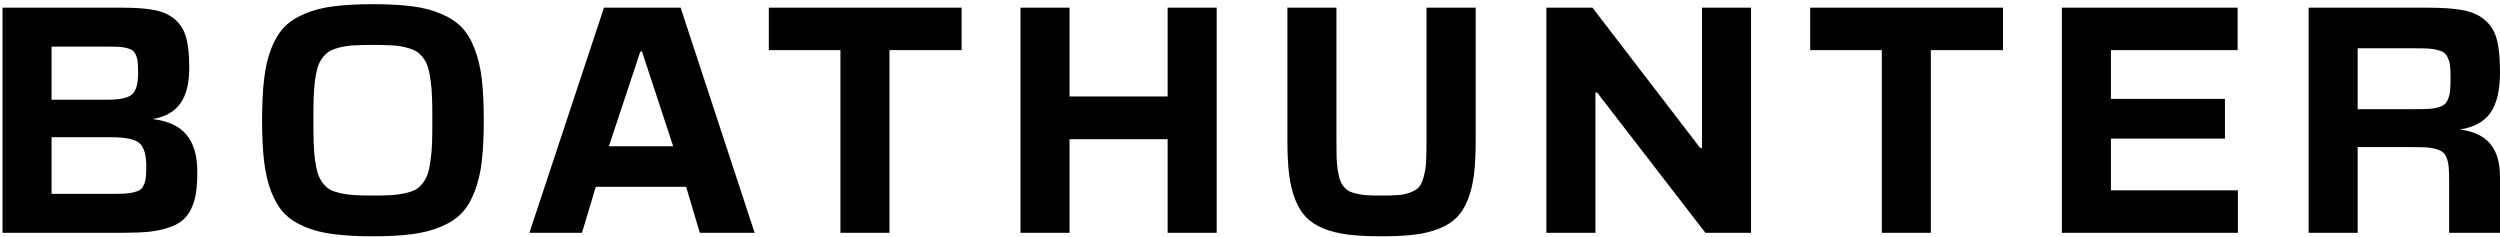 <svg width="537" height="51" viewBox="0 0 537 51" fill="none" xmlns="http://www.w3.org/2000/svg">
<path d="M0.542 1.653H26.395C29.282 1.653 31.602 1.835 33.358 2.198C35.114 2.562 36.557 3.248 37.688 4.257C38.818 5.266 39.595 6.578 40.019 8.192C40.442 9.787 40.654 11.906 40.654 14.55C40.654 17.9 40.008 20.463 38.717 22.239C37.445 24.015 35.467 25.125 32.783 25.569C36.053 25.953 38.465 27.063 40.019 28.899C41.593 30.736 42.38 33.41 42.38 36.922C42.38 38.718 42.279 40.262 42.077 41.554C41.875 42.825 41.522 43.965 41.018 44.975C40.513 45.964 39.877 46.771 39.11 47.397C38.343 48.022 37.334 48.537 36.083 48.94C34.852 49.344 33.469 49.627 31.936 49.788C30.402 49.929 28.555 50 26.395 50H0.542V1.653ZM11.077 41.645H23.913C25.124 41.645 26.093 41.624 26.819 41.584C27.546 41.544 28.222 41.443 28.848 41.281C29.473 41.12 29.927 40.928 30.21 40.706C30.492 40.464 30.735 40.101 30.936 39.616C31.159 39.112 31.29 38.577 31.33 38.012C31.391 37.426 31.421 36.649 31.421 35.681C31.421 33.198 30.916 31.543 29.907 30.716C28.918 29.888 26.92 29.475 23.913 29.475H11.077V41.645ZM11.077 21.422H23.096C25.719 21.422 27.465 21.049 28.333 20.302C29.221 19.535 29.665 18.031 29.665 15.791C29.665 14.842 29.645 14.096 29.605 13.551C29.564 12.986 29.453 12.471 29.271 12.007C29.09 11.523 28.868 11.169 28.605 10.947C28.363 10.725 27.97 10.534 27.425 10.372C26.88 10.211 26.285 10.11 25.639 10.069C25.013 10.029 24.165 10.009 23.096 10.009H11.077V21.422ZM83.967 9.736C82.938 9.676 81.646 9.646 80.092 9.646C78.538 9.646 77.246 9.676 76.217 9.736C75.188 9.777 74.189 9.908 73.22 10.13C72.272 10.352 71.515 10.614 70.95 10.917C70.405 11.2 69.88 11.654 69.375 12.279C68.891 12.905 68.528 13.571 68.285 14.277C68.064 14.984 67.862 15.942 67.68 17.153C67.519 18.364 67.418 19.626 67.377 20.938C67.337 22.229 67.317 23.854 67.317 25.811C67.317 27.769 67.337 29.404 67.377 30.716C67.418 32.008 67.519 33.259 67.68 34.47C67.862 35.681 68.064 36.639 68.285 37.346C68.528 38.052 68.891 38.728 69.375 39.374C69.88 40 70.405 40.464 70.95 40.767C71.515 41.049 72.272 41.301 73.22 41.523C74.189 41.725 75.188 41.856 76.217 41.917C77.246 41.977 78.538 42.008 80.092 42.008C81.646 42.008 82.938 41.977 83.967 41.917C84.996 41.856 85.985 41.725 86.934 41.523C87.903 41.301 88.659 41.049 89.204 40.767C89.769 40.464 90.294 40 90.779 39.374C91.283 38.728 91.647 38.052 91.868 37.346C92.111 36.639 92.312 35.681 92.474 34.47C92.656 33.259 92.767 32.008 92.807 30.716C92.847 29.404 92.868 27.769 92.868 25.811C92.868 23.854 92.847 22.229 92.807 20.938C92.767 19.626 92.656 18.364 92.474 17.153C92.312 15.942 92.111 14.984 91.868 14.277C91.647 13.571 91.283 12.905 90.779 12.279C90.294 11.654 89.769 11.2 89.204 10.917C88.659 10.614 87.903 10.352 86.934 10.13C85.985 9.908 84.996 9.777 83.967 9.736ZM56.721 34.621C56.438 32.179 56.297 29.242 56.297 25.811C56.297 22.381 56.438 19.454 56.721 17.032C57.004 14.59 57.508 12.411 58.235 10.493C58.981 8.576 59.91 7.032 61.02 5.861C62.15 4.691 63.633 3.722 65.47 2.955C67.307 2.168 69.385 1.633 71.706 1.351C74.027 1.048 76.823 0.896 80.092 0.896C83.362 0.896 86.157 1.048 88.478 1.351C90.799 1.633 92.878 2.168 94.714 2.955C96.551 3.722 98.034 4.691 99.164 5.861C100.295 7.032 101.223 8.576 101.95 10.493C102.696 12.411 103.211 14.59 103.493 17.032C103.776 19.454 103.917 22.381 103.917 25.811C103.917 29.242 103.776 32.179 103.493 34.621C103.211 37.043 102.696 39.213 101.95 41.13C101.223 43.047 100.295 44.601 99.164 45.792C98.034 46.963 96.551 47.931 94.714 48.698C92.878 49.465 90.799 50 88.478 50.303C86.157 50.605 83.362 50.757 80.092 50.757C76.823 50.757 74.027 50.605 71.706 50.303C69.385 50.02 67.307 49.495 65.47 48.728C63.633 47.941 62.15 46.963 61.02 45.792C59.91 44.601 58.981 43.047 58.235 41.13C57.508 39.213 57.004 37.043 56.721 34.621ZM146.201 1.653L162.094 50H150.318L147.381 40.131H127.976L125.009 50H113.717L129.732 1.653H146.201ZM130.792 31.412H144.596L137.906 11.068H137.543L130.792 31.412ZM180.522 50V10.766H165.144V1.653H206.558V10.766H191.058V50H180.522ZM219.203 50V1.653H229.739V20.726H250.809V1.653H261.344V50H250.809V29.898H229.739V50H219.203ZM316.978 30.171C316.978 33.017 316.857 35.438 316.615 37.437C316.373 39.435 315.939 41.231 315.313 42.825C314.687 44.42 313.9 45.701 312.952 46.67C312.003 47.639 310.742 48.446 309.168 49.092C307.614 49.717 305.848 50.151 303.87 50.394C301.912 50.636 299.541 50.757 296.755 50.757C293.97 50.757 291.589 50.636 289.611 50.394C287.653 50.151 285.887 49.717 284.313 49.092C282.759 48.446 281.508 47.639 280.559 46.67C279.611 45.701 278.823 44.42 278.198 42.825C277.572 41.231 277.138 39.435 276.896 37.437C276.654 35.438 276.533 33.017 276.533 30.171V1.653H287.068V30.171C287.068 31.604 287.078 32.805 287.098 33.773C287.139 34.722 287.219 35.64 287.34 36.528C287.482 37.396 287.643 38.092 287.825 38.617C288.006 39.142 288.279 39.636 288.642 40.101C289.026 40.545 289.429 40.878 289.853 41.1C290.277 41.301 290.852 41.483 291.579 41.645C292.305 41.806 293.052 41.907 293.819 41.947C294.606 41.988 295.585 42.008 296.755 42.008C298.33 42.008 299.581 41.967 300.509 41.887C301.438 41.806 302.296 41.604 303.083 41.281C303.89 40.958 304.475 40.575 304.838 40.131C305.222 39.667 305.545 38.95 305.807 37.981C306.09 36.992 306.261 35.923 306.322 34.773C306.382 33.622 306.413 32.088 306.413 30.171V1.653H316.978V30.171ZM332.167 50V1.653H342.066L365.195 31.775H365.589V1.653H376.124V50H366.315L343.065 19.878H342.702V50H332.167ZM404.209 50V10.766H388.83V1.653H430.244V10.766H414.744V50H404.209ZM442.89 1.653H480.641V10.766H453.425V21.24H477.917V29.777H453.425V40.888H480.702V50H442.89V1.653ZM521.623 1.653C524.812 1.653 527.355 1.845 529.252 2.229C531.169 2.612 532.723 3.349 533.914 4.438C535.125 5.528 535.942 6.931 536.366 8.646C536.79 10.362 537.002 12.653 537.002 15.519C537.002 19.373 536.316 22.28 534.943 24.237C533.571 26.175 531.381 27.366 528.374 27.81C531.321 28.193 533.49 29.212 534.883 30.867C536.295 32.502 537.002 34.914 537.002 38.102V50H526.073V38.829C526.073 37.638 526.043 36.7 525.982 36.014C525.942 35.307 525.811 34.651 525.589 34.046C525.367 33.44 525.094 33.007 524.771 32.744C524.469 32.462 523.964 32.219 523.258 32.018C522.571 31.816 521.825 31.695 521.017 31.654C520.23 31.614 519.151 31.594 517.778 31.594H506.426V50H495.891V1.653H521.623ZM506.426 23.45H518.747C519.978 23.45 520.957 23.43 521.683 23.39C522.43 23.349 523.116 23.238 523.742 23.057C524.388 22.855 524.852 22.623 525.135 22.36C525.437 22.098 525.69 21.694 525.891 21.149C526.113 20.584 526.245 19.979 526.285 19.333C526.346 18.667 526.376 17.789 526.376 16.699C526.376 15.69 526.346 14.873 526.285 14.247C526.224 13.621 526.083 13.056 525.861 12.552C525.639 12.027 525.377 11.644 525.074 11.401C524.771 11.139 524.307 10.927 523.682 10.766C523.056 10.584 522.38 10.473 521.653 10.433C520.927 10.392 519.958 10.372 518.747 10.372H506.426V23.45Z" fill="black"/>
</svg>

